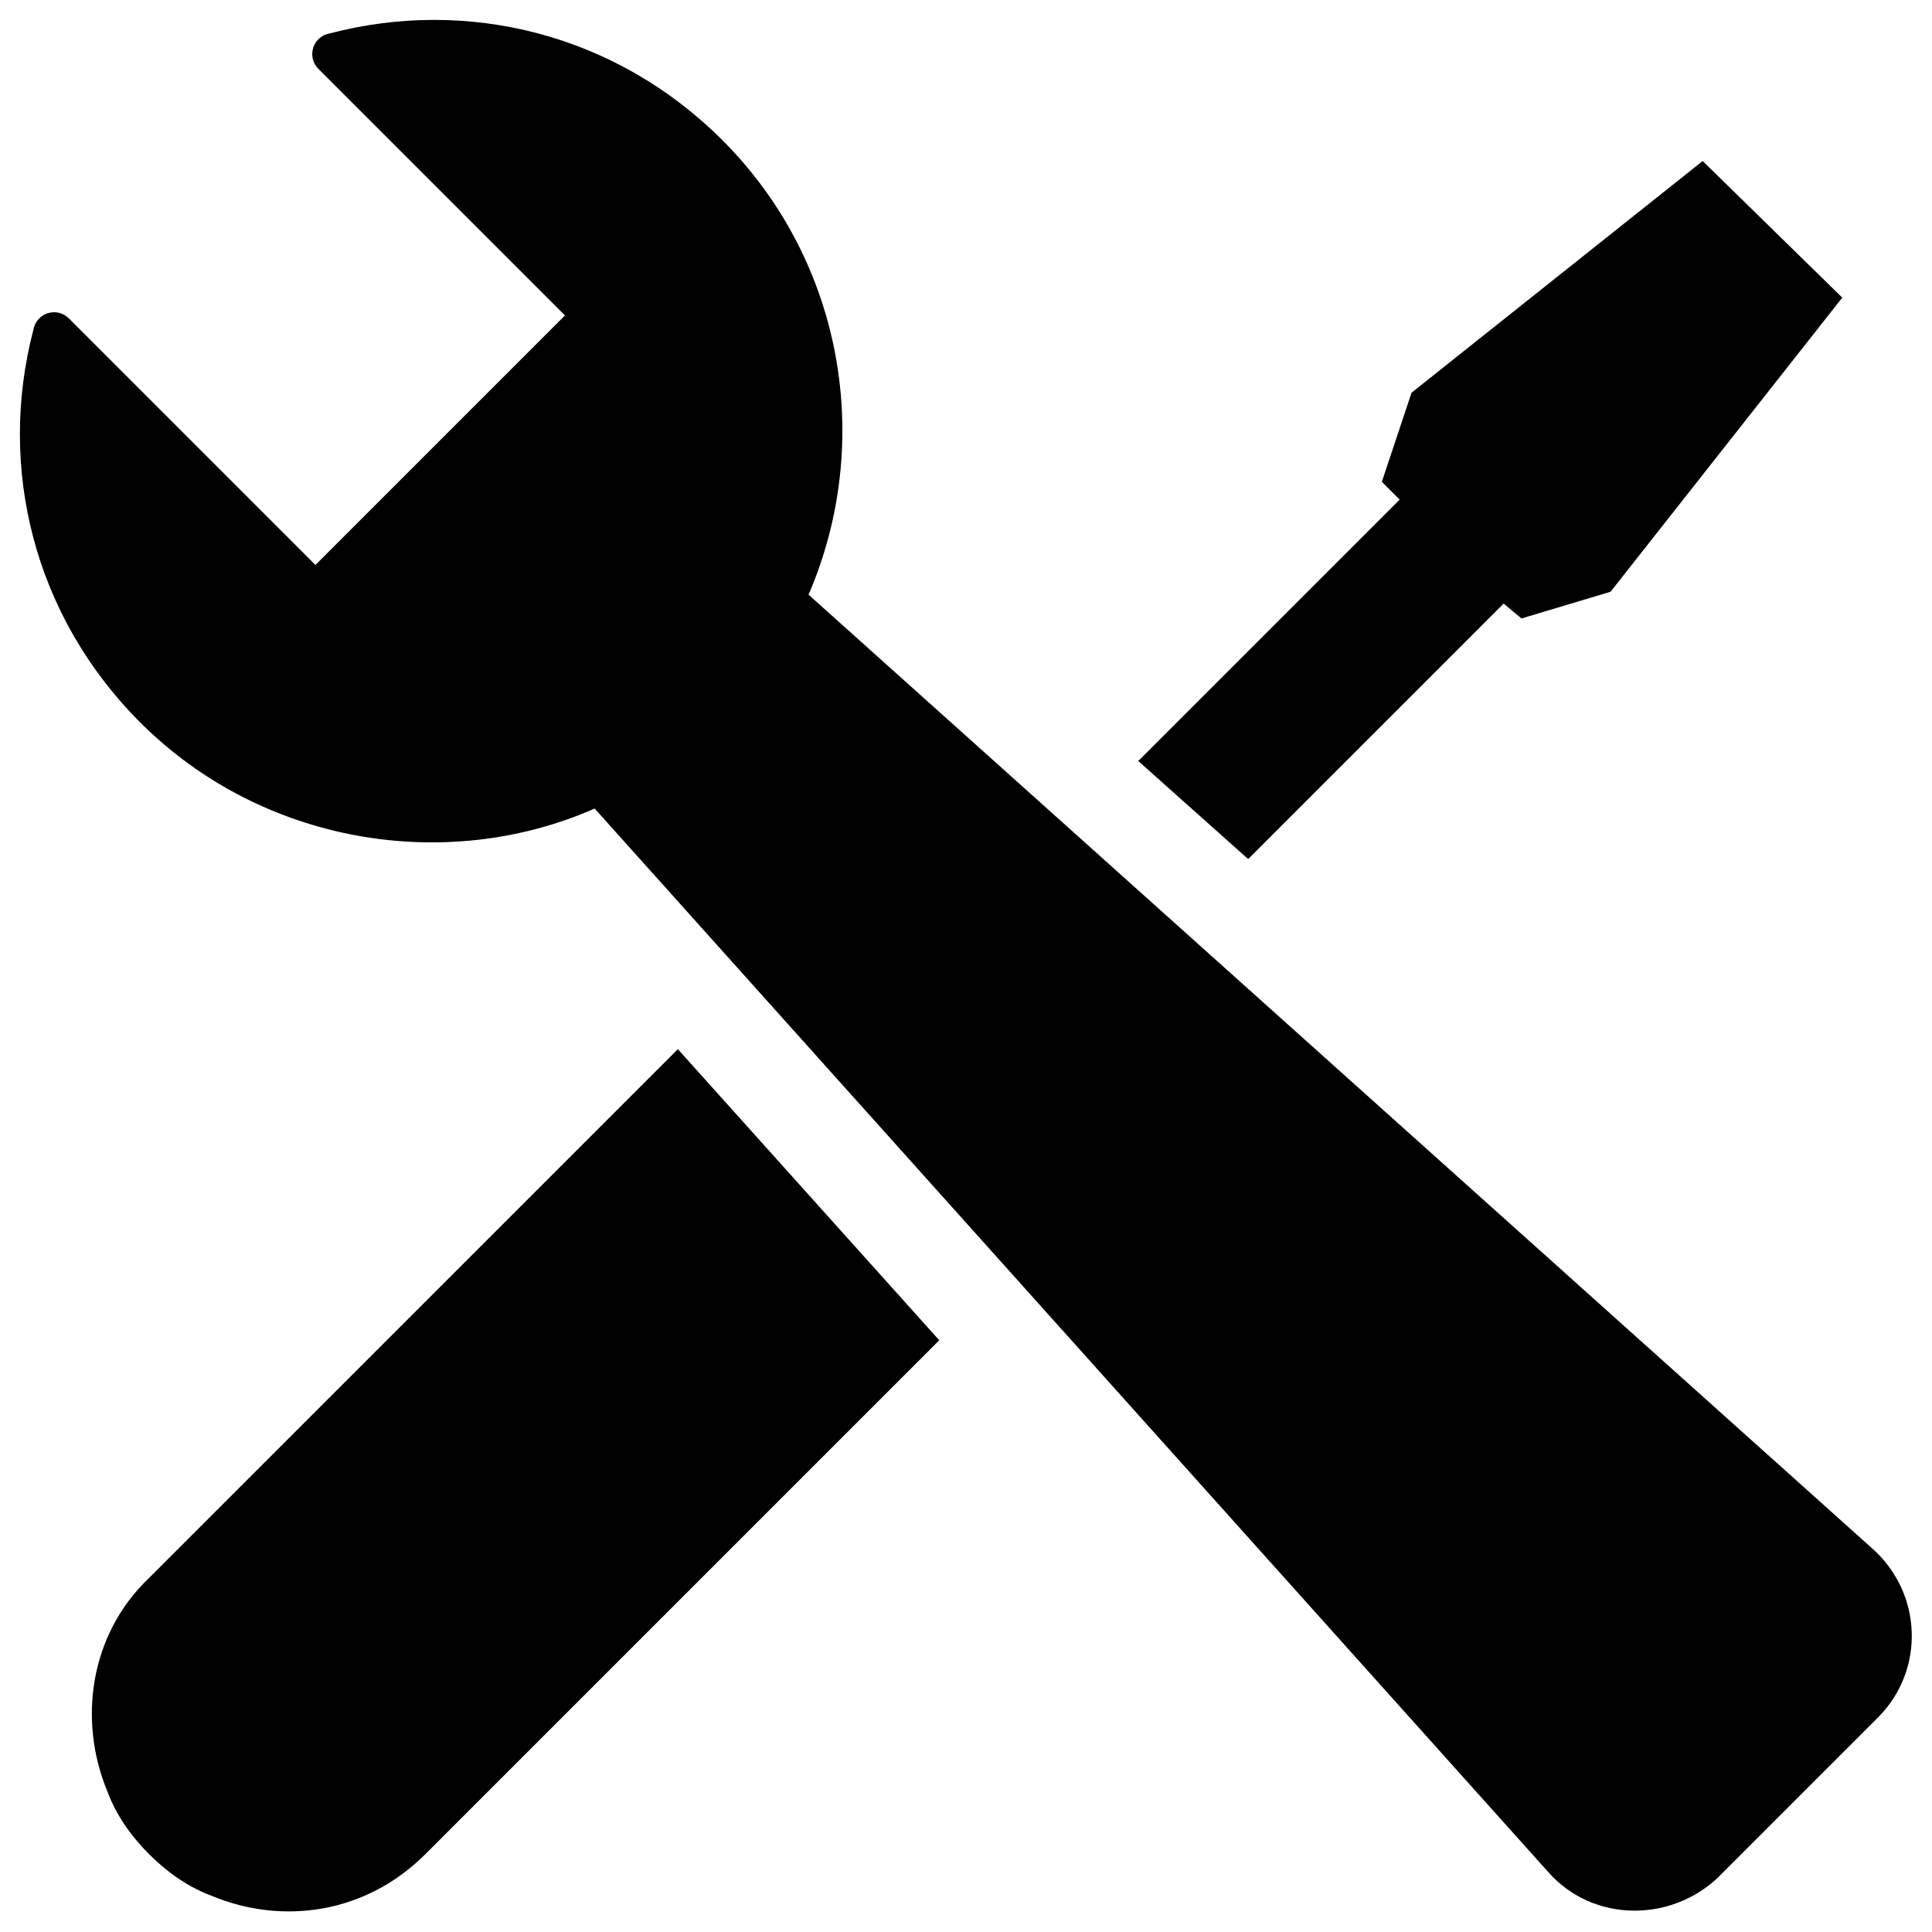 <?xml version="1.0" encoding="UTF-8"?>
<!-- Uploaded to: SVG Repo, www.svgrepo.com, Generator: SVG Repo Mixer Tools -->
<svg fill="#000000" width="800px" height="800px" version="1.1" viewBox="144 144 512 512" xmlns="http://www.w3.org/2000/svg">
 <g>
  <path d="m301.6 358.28 252.69 281.82c11.809 13.383 32.273 13.383 44.871 1.574l42.508-42.508c12.594-12.594 11.809-33.062-1.574-44.871l-281.82-252.7c17.32-40.148 9.445-88.168-22.828-120.44-28.34-28.34-67.699-37.785-103.91-28.34-4.727 0.789-6.301 6.297-3.152 9.445l65.336 65.336-66.125 66.125-65.336-65.336c-3.148-3.148-8.656-1.574-9.445 3.152-9.445 36.211 0 75.57 28.34 103.91 32.273 32.273 81.082 40.145 120.44 22.828z"/>
  <path d="m323.64 422.04 69.273 77.145-136.19 136.19c-15.742 15.742-37.785 18.895-56.68 11.02-6.297-2.363-11.809-6.297-16.531-11.02s-8.66-10.234-11.02-16.531c-7.871-18.895-4.723-41.723 11.02-56.68z"/>
  <path d="m632.22 222.88-61.402 77.934-23.613 7.082-4.727-3.934-67.699 67.699-29.125-25.98 69.273-69.273-4.723-4.723 7.871-23.613 77.148-61.402z"/>
 </g>
</svg>